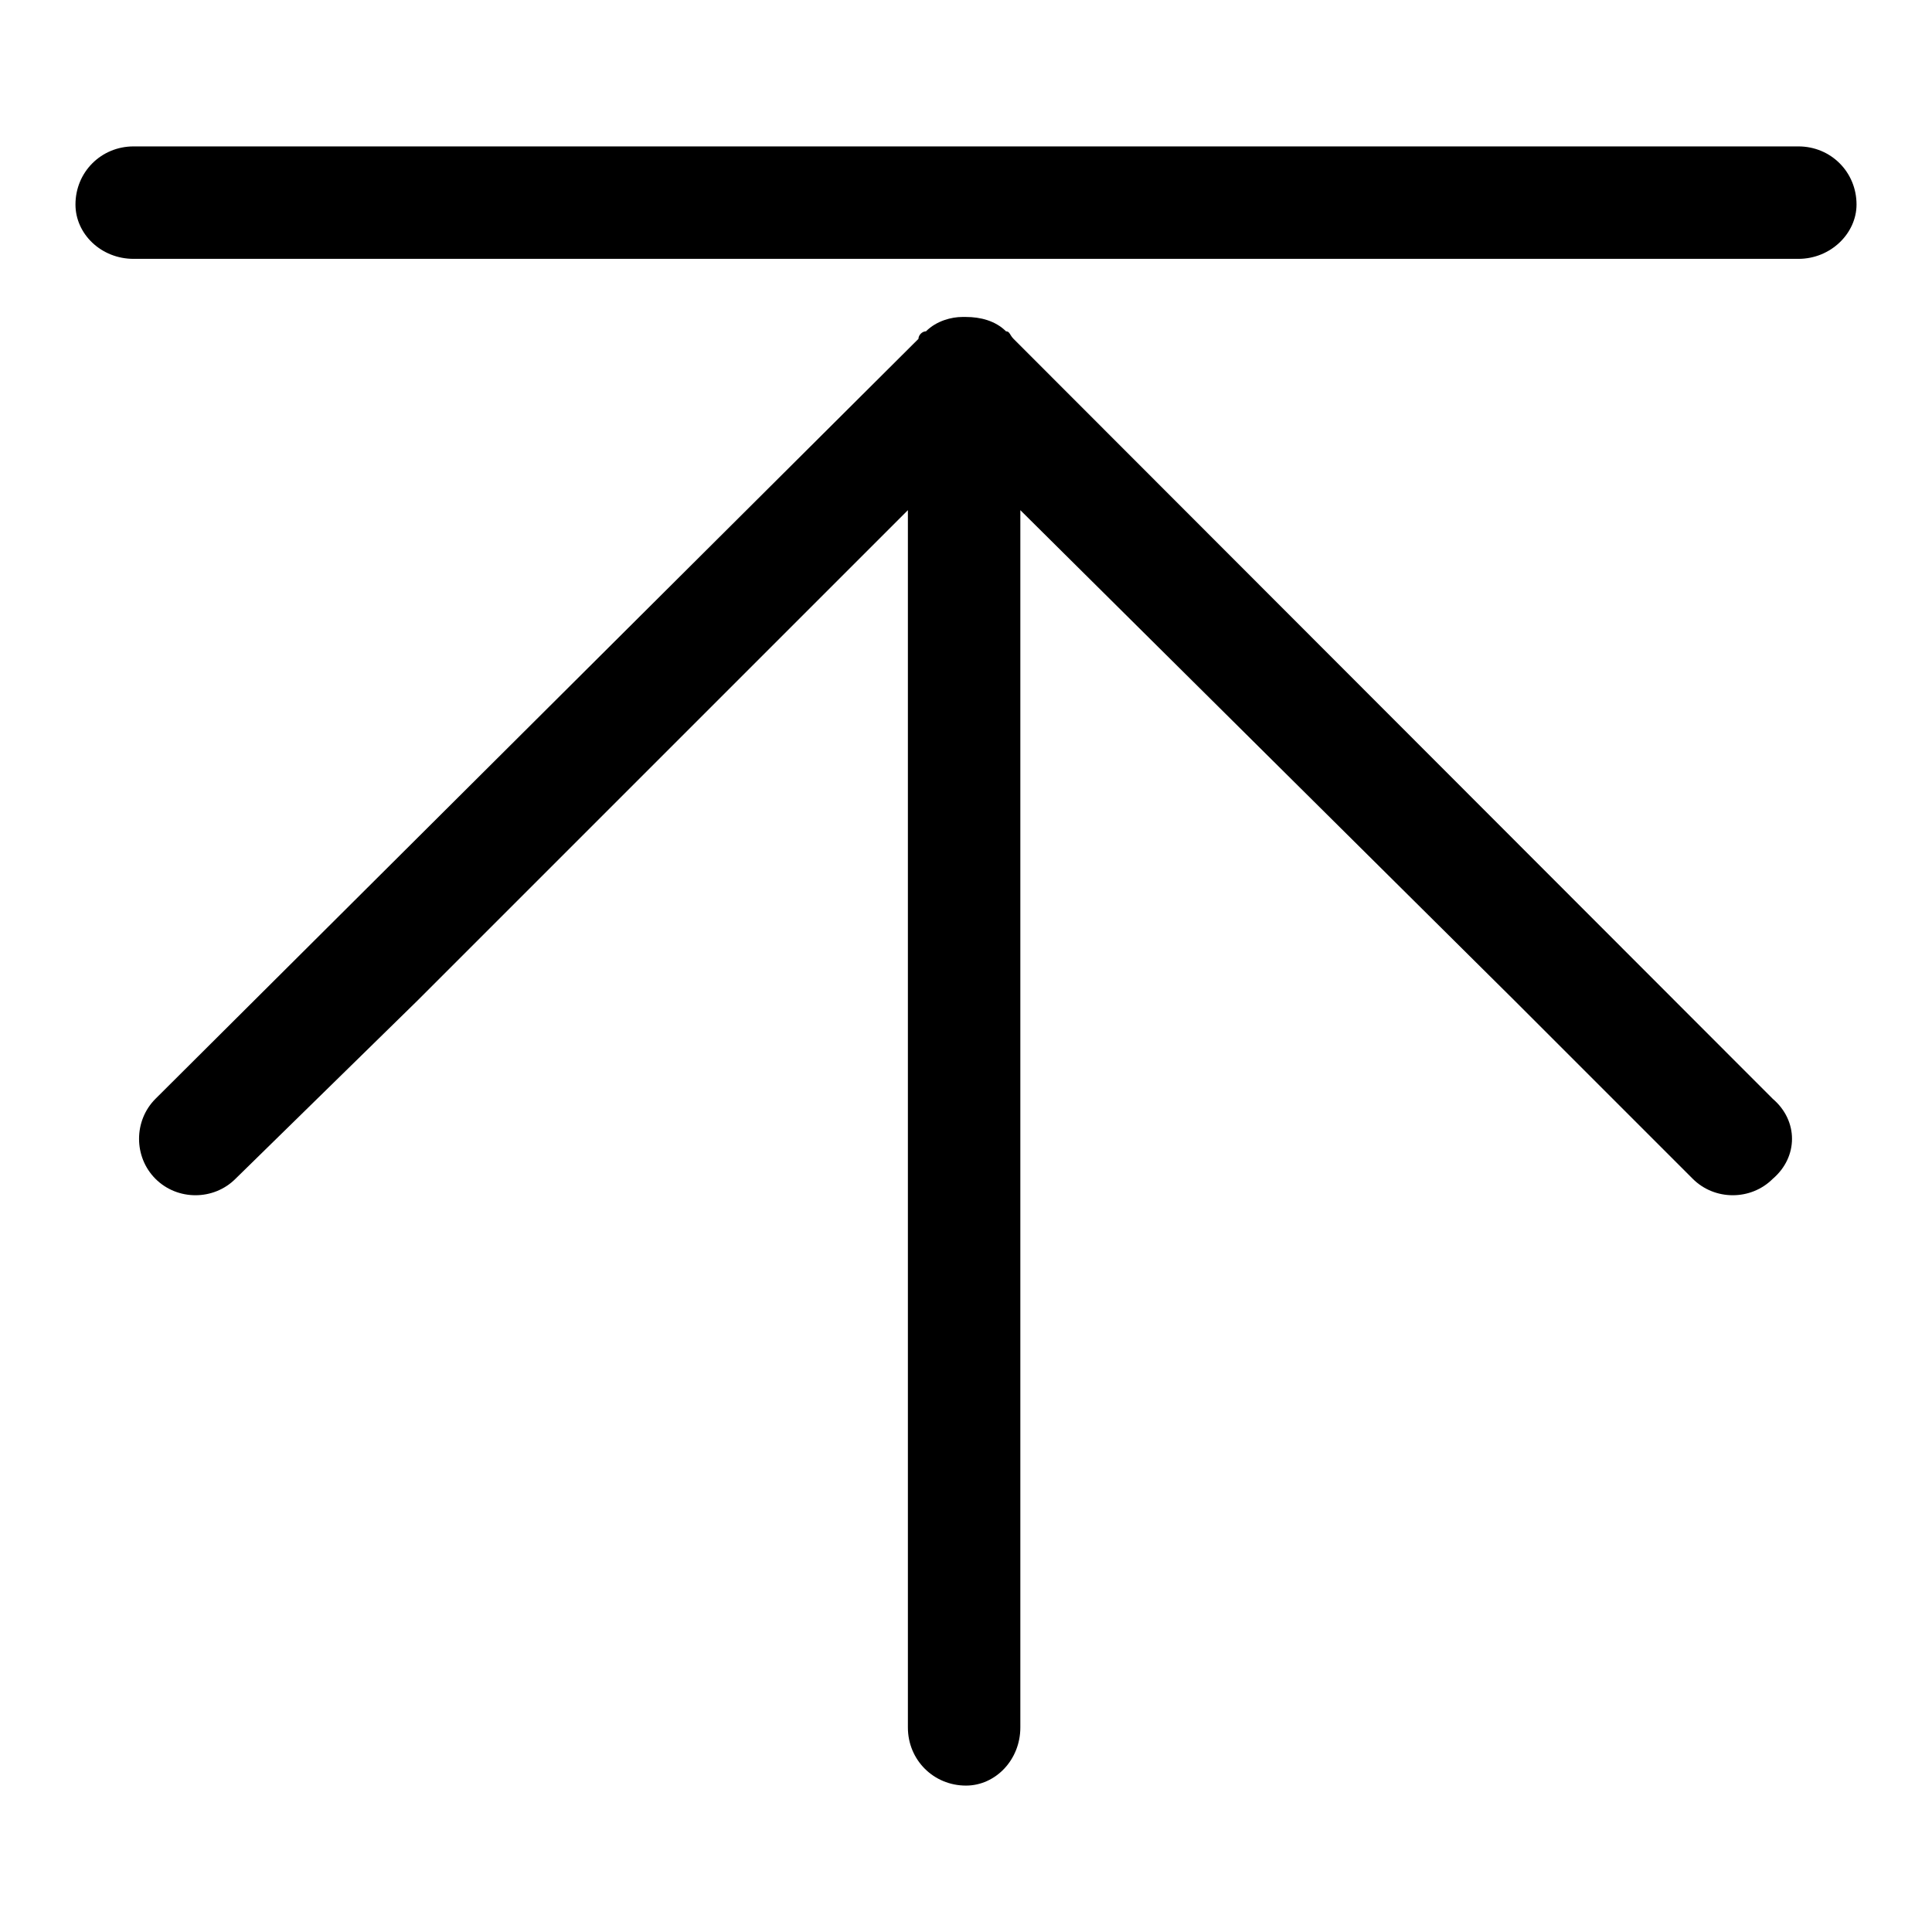 <?xml version="1.0" encoding="utf-8"?>
<!-- Svg Vector Icons : http://www.onlinewebfonts.com/icon -->
<!DOCTYPE svg PUBLIC "-//W3C//DTD SVG 1.1//EN" "http://www.w3.org/Graphics/SVG/1.1/DTD/svg11.dtd">
<svg version="1.1" xmlns="http://www.w3.org/2000/svg" xmlns:xlink="http://www.w3.org/1999/xlink" x="0px" y="0px" viewBox="0 0 256 256" enable-background="new 0 0 256 256" xml:space="preserve">
<g> <path fill="#000000" d="M128,42c0,0,0,0-0.5,0c-1.4,0-3.4,0.5-4.8,1.9c-0.5,0-1,0.5-1,1L20.6,145.6c-2.9,2.9-2.9,7.7,0,10.6 c2.9,2.9,7.7,2.9,10.6,0l24.1-23.6l65-65v161.3c0,4.3,3.4,7.7,7.7,7.7c3.9,0,7.2-3.4,7.2-7.7V67.6l65.5,65l23.6,23.6 c2.9,2.9,7.7,2.9,10.6,0c3.4-2.9,3.4-7.7,0-10.6L134.3,44.9c-0.5-0.5-0.5-1-1-1C131.9,42.5,129.9,42,128,42L128,42L128,42z  M128,34.3h110.3c4.3,0,7.7-3.4,7.7-7.2c0-4.3-3.4-7.7-7.7-7.7H17.7c-4.3,0-7.7,3.4-7.7,7.7c0,3.9,3.4,7.2,7.7,7.2H128L128,34.3z" /></g>
</svg>